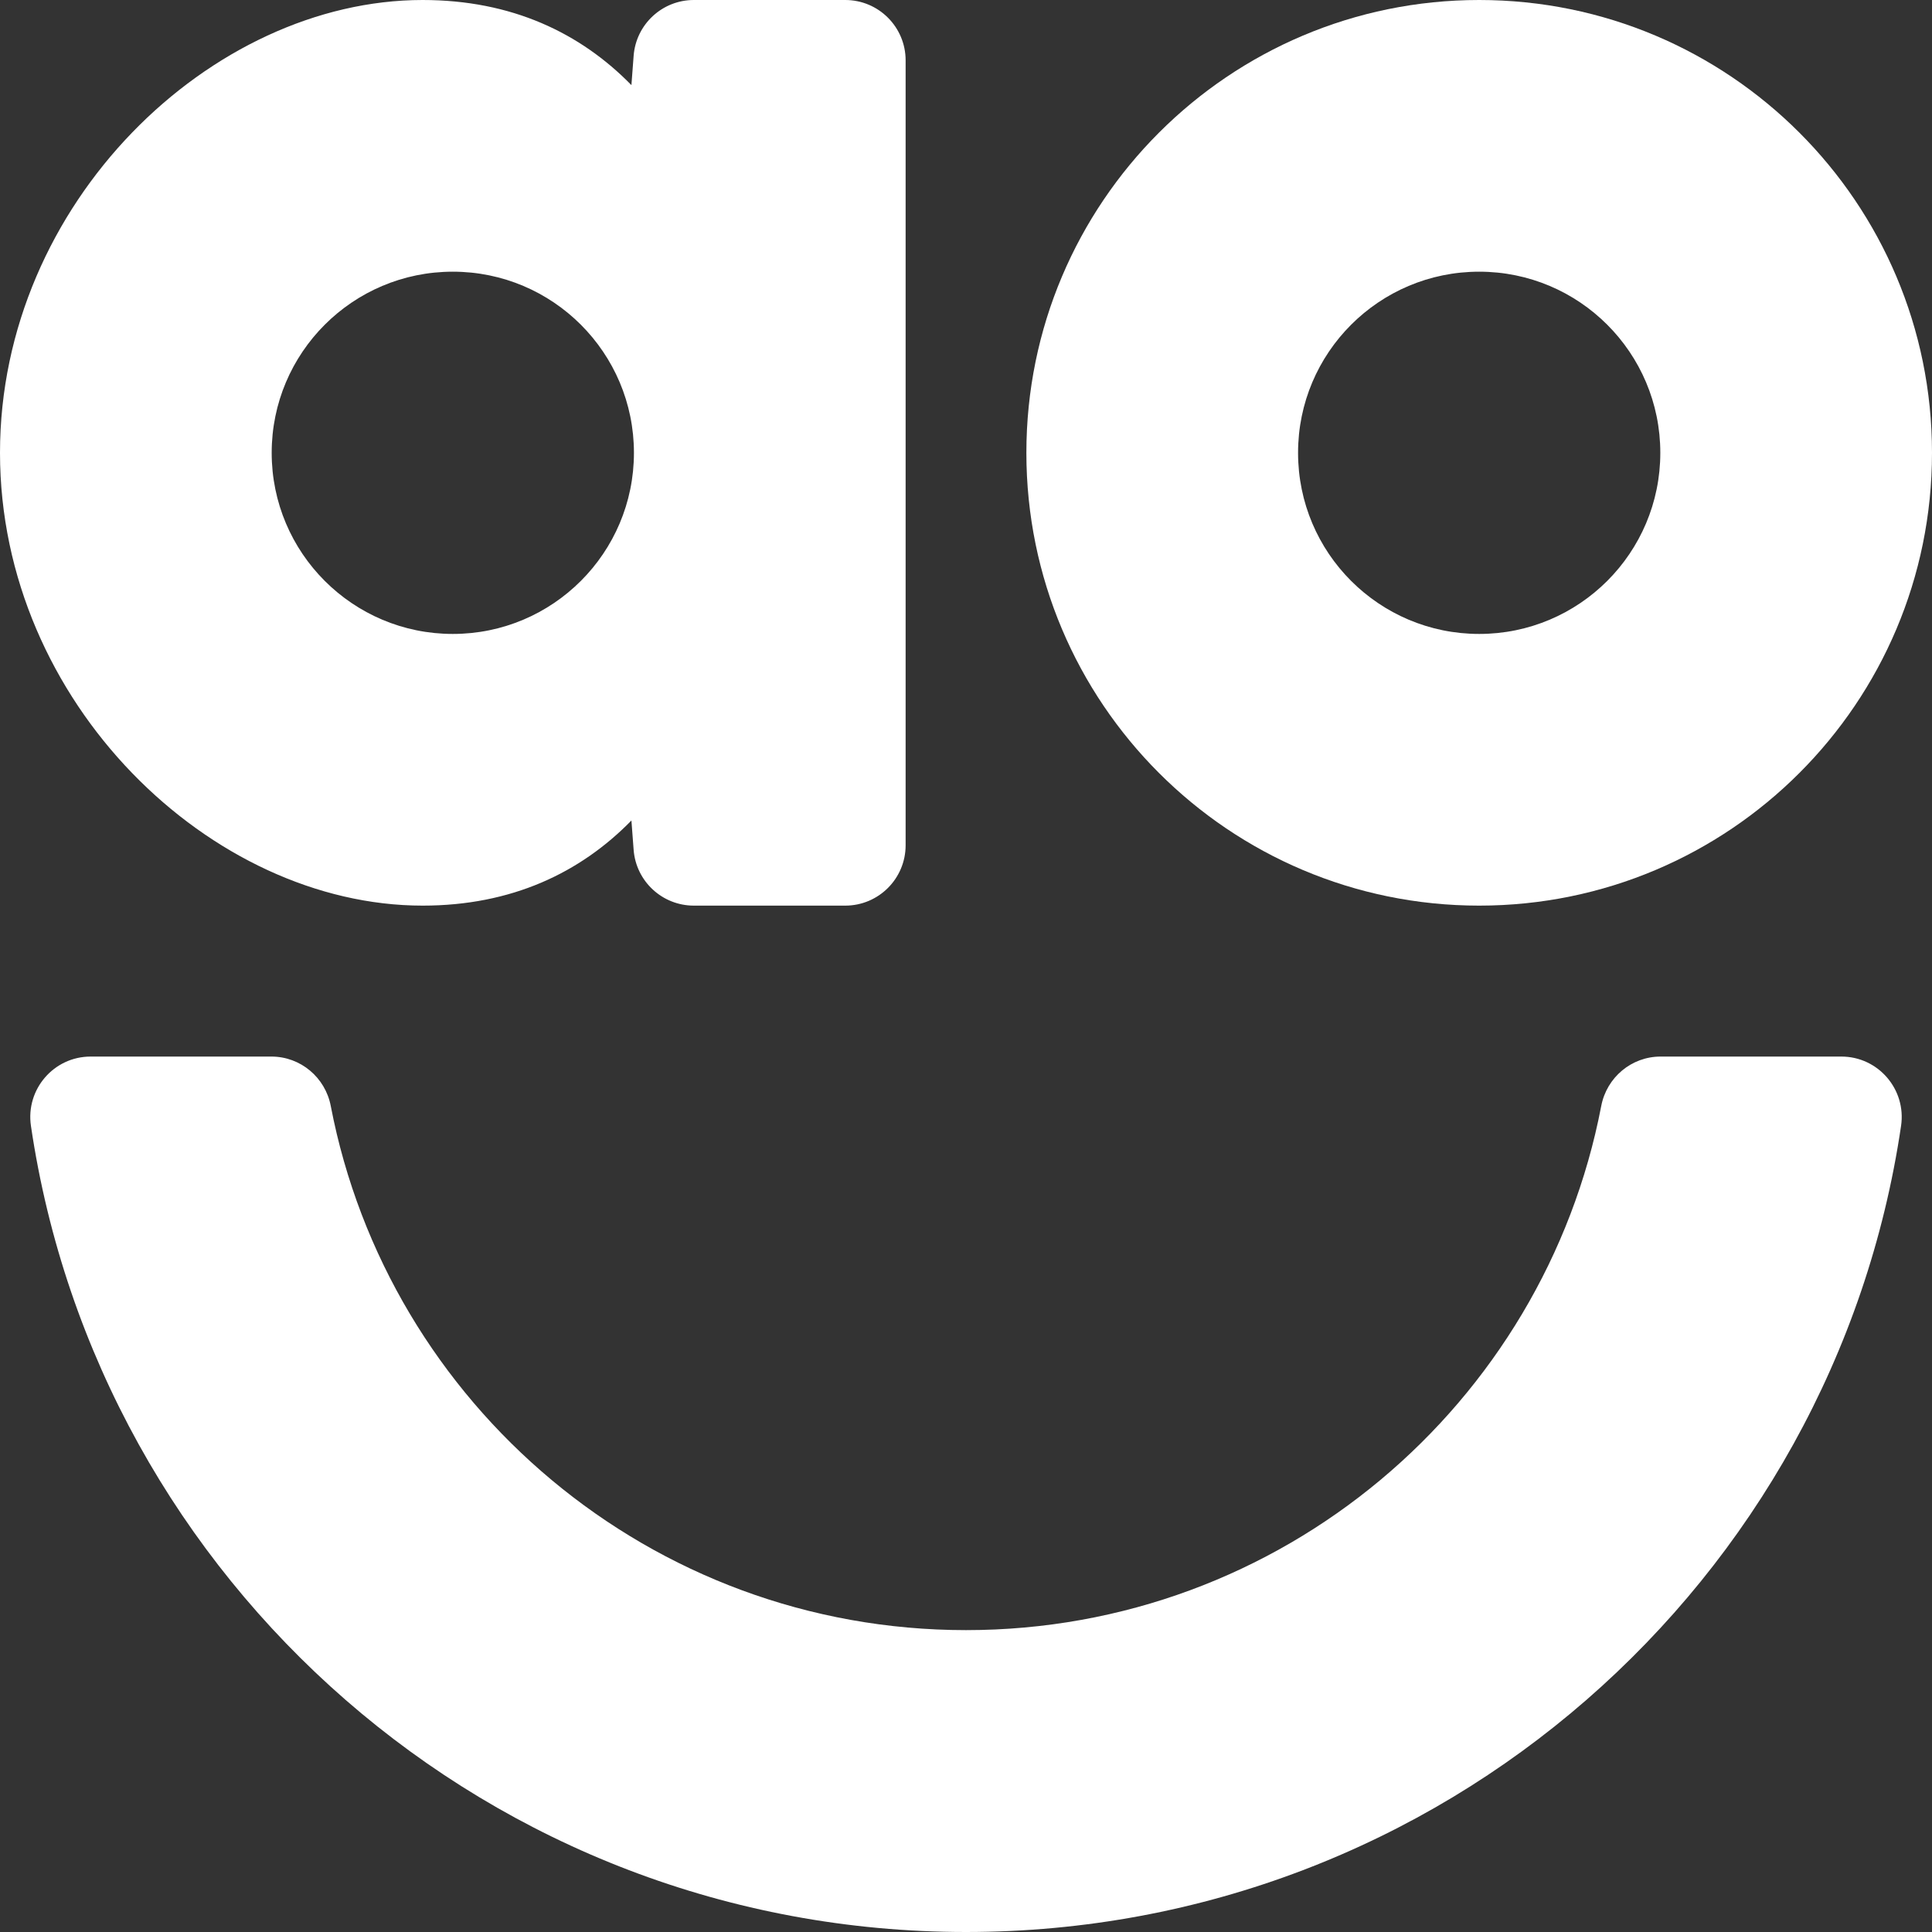 <?xml version="1.0" encoding="UTF-8"?>
<svg width="800px" height="800px" viewBox="0 0 800 800" version="1.1" xmlns="http://www.w3.org/2000/svg" xmlns:xlink="http://www.w3.org/1999/xlink">
    <rect x="0" y="0" width="800" height="800" fill="#333333" stroke="none"/>
    <title>Artboard</title>
    <g id="Artboard" stroke="none" stroke-width="1" fill="none" fill-rule="evenodd">
        <path d="M612.5,112.5 C653.921,112.5 687.5,146.078 687.5,187.5 C687.5,228.922 653.921,262.5 612.5,262.5 C571.079,262.5 537.5,228.922 537.5,187.5 C537.5,146.078 571.079,112.5 612.5,112.5 M612.5,375 C716.054,375 800,291.054 800,187.5 C800,83.947 716.054,0 612.5,0 C508.947,0 425,83.947 425,187.5 C425,291.054 508.947,375 612.5,375" id="Fill-1" fill="#FFFFFF"></path>
        <path d="M187.5,112.5 C228.921,112.5 262.5,146.078 262.5,187.5 C262.5,228.922 228.921,262.5 187.5,262.5 C146.079,262.5 112.5,228.922 112.5,187.5 C112.5,146.078 146.079,112.5 187.5,112.5 M175,375 C211.924,375 240.318,361.356 261.458,339.752 L262.371,351.877 C263.353,364.919 274.221,375 287.3,375 L350,375 C363.807,375 375,363.807 375,350 L375,25 C375,11.193 363.807,0 350,0 L287.3,0 C274.221,0 263.353,10.082 262.371,23.124 L261.458,35.248 C240.318,13.645 211.924,0 175,0 C87.5,0 -0,83.947 -0,187.5 C-0,291.054 87.5,375 175,375" id="Fill-3" fill="#FFFFFF"></path>
        <path d="M762.458,437.5 L687.621,437.5 C675.564,437.5 665.311,446.121 663.038,457.962 C639.297,581.594 530.557,675 400,675 C269.444,675 160.704,581.594 136.963,457.962 C134.689,446.121 124.436,437.5 112.379,437.5 L37.542,437.5 C22.261,437.5 10.58,451.086 12.81,466.203 C40.665,655.057 203.406,800 400,800 C596.594,800 759.335,655.057 787.191,466.203 C789.42,451.086 777.739,437.5 762.458,437.5" id="Fill-5" fill="#FFFFFF"></path>
    </g>
</svg>